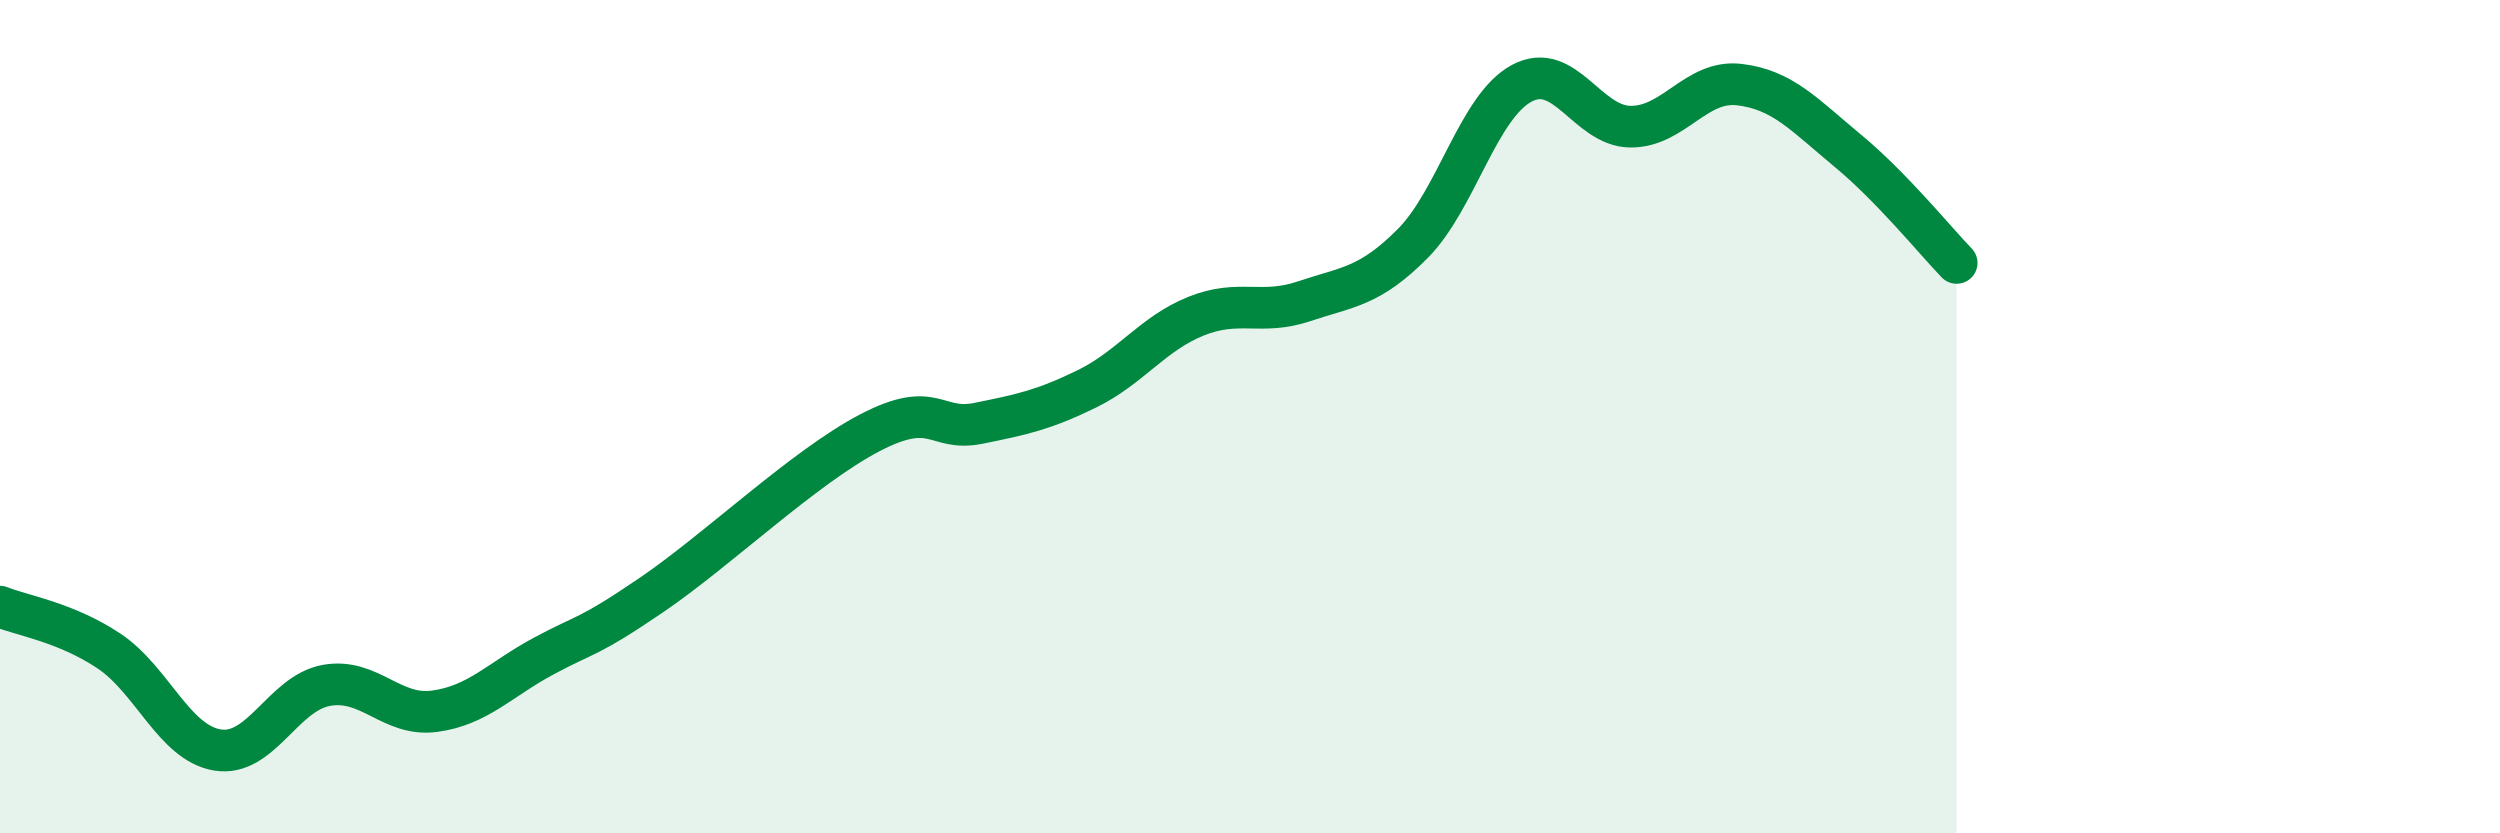 
    <svg width="60" height="20" viewBox="0 0 60 20" xmlns="http://www.w3.org/2000/svg">
      <path
        d="M 0,14.56 C 0.52,14.77 1.57,14.93 2.61,15.62 C 3.65,16.31 4.18,17.83 5.22,18 C 6.26,18.17 6.79,16.64 7.83,16.45 C 8.87,16.26 9.39,17.21 10.43,17.07 C 11.47,16.93 12,16.31 13.04,15.75 C 14.08,15.19 14.08,15.34 15.65,14.27 C 17.22,13.2 19.3,11.21 20.87,10.39 C 22.44,9.57 22.44,10.37 23.48,10.16 C 24.52,9.95 25.05,9.84 26.09,9.33 C 27.13,8.82 27.66,8.01 28.7,7.59 C 29.74,7.17 30.26,7.58 31.3,7.23 C 32.34,6.88 32.87,6.89 33.91,5.84 C 34.95,4.79 35.48,2.56 36.52,2 C 37.56,1.44 38.09,3.03 39.13,3.04 C 40.17,3.05 40.7,1.91 41.74,2.03 C 42.78,2.15 43.31,2.76 44.35,3.62 C 45.39,4.48 46.44,5.77 46.96,6.31L46.96 20L0 20Z"
        fill="#008740"
        opacity="0.1"
        stroke-linecap="round"
        stroke-linejoin="round"
      />
      <path
        d="M 0,14.56 C 0.52,14.77 1.57,14.93 2.61,15.62 C 3.65,16.31 4.18,17.83 5.22,18 C 6.26,18.17 6.79,16.64 7.83,16.45 C 8.87,16.26 9.39,17.21 10.43,17.07 C 11.47,16.93 12,16.31 13.04,15.75 C 14.08,15.19 14.08,15.34 15.65,14.27 C 17.22,13.2 19.3,11.21 20.87,10.39 C 22.44,9.57 22.44,10.37 23.48,10.16 C 24.52,9.95 25.05,9.84 26.09,9.33 C 27.13,8.82 27.66,8.01 28.7,7.59 C 29.74,7.17 30.26,7.58 31.3,7.23 C 32.34,6.88 32.87,6.89 33.91,5.84 C 34.95,4.79 35.48,2.56 36.52,2 C 37.56,1.44 38.09,3.03 39.13,3.04 C 40.17,3.05 40.7,1.91 41.74,2.03 C 42.78,2.15 43.31,2.76 44.35,3.62 C 45.39,4.48 46.44,5.77 46.96,6.31"
        stroke="#008740"
        stroke-width="1"
        fill="none"
        stroke-linecap="round"
        stroke-linejoin="round"
      />
    </svg>
  
